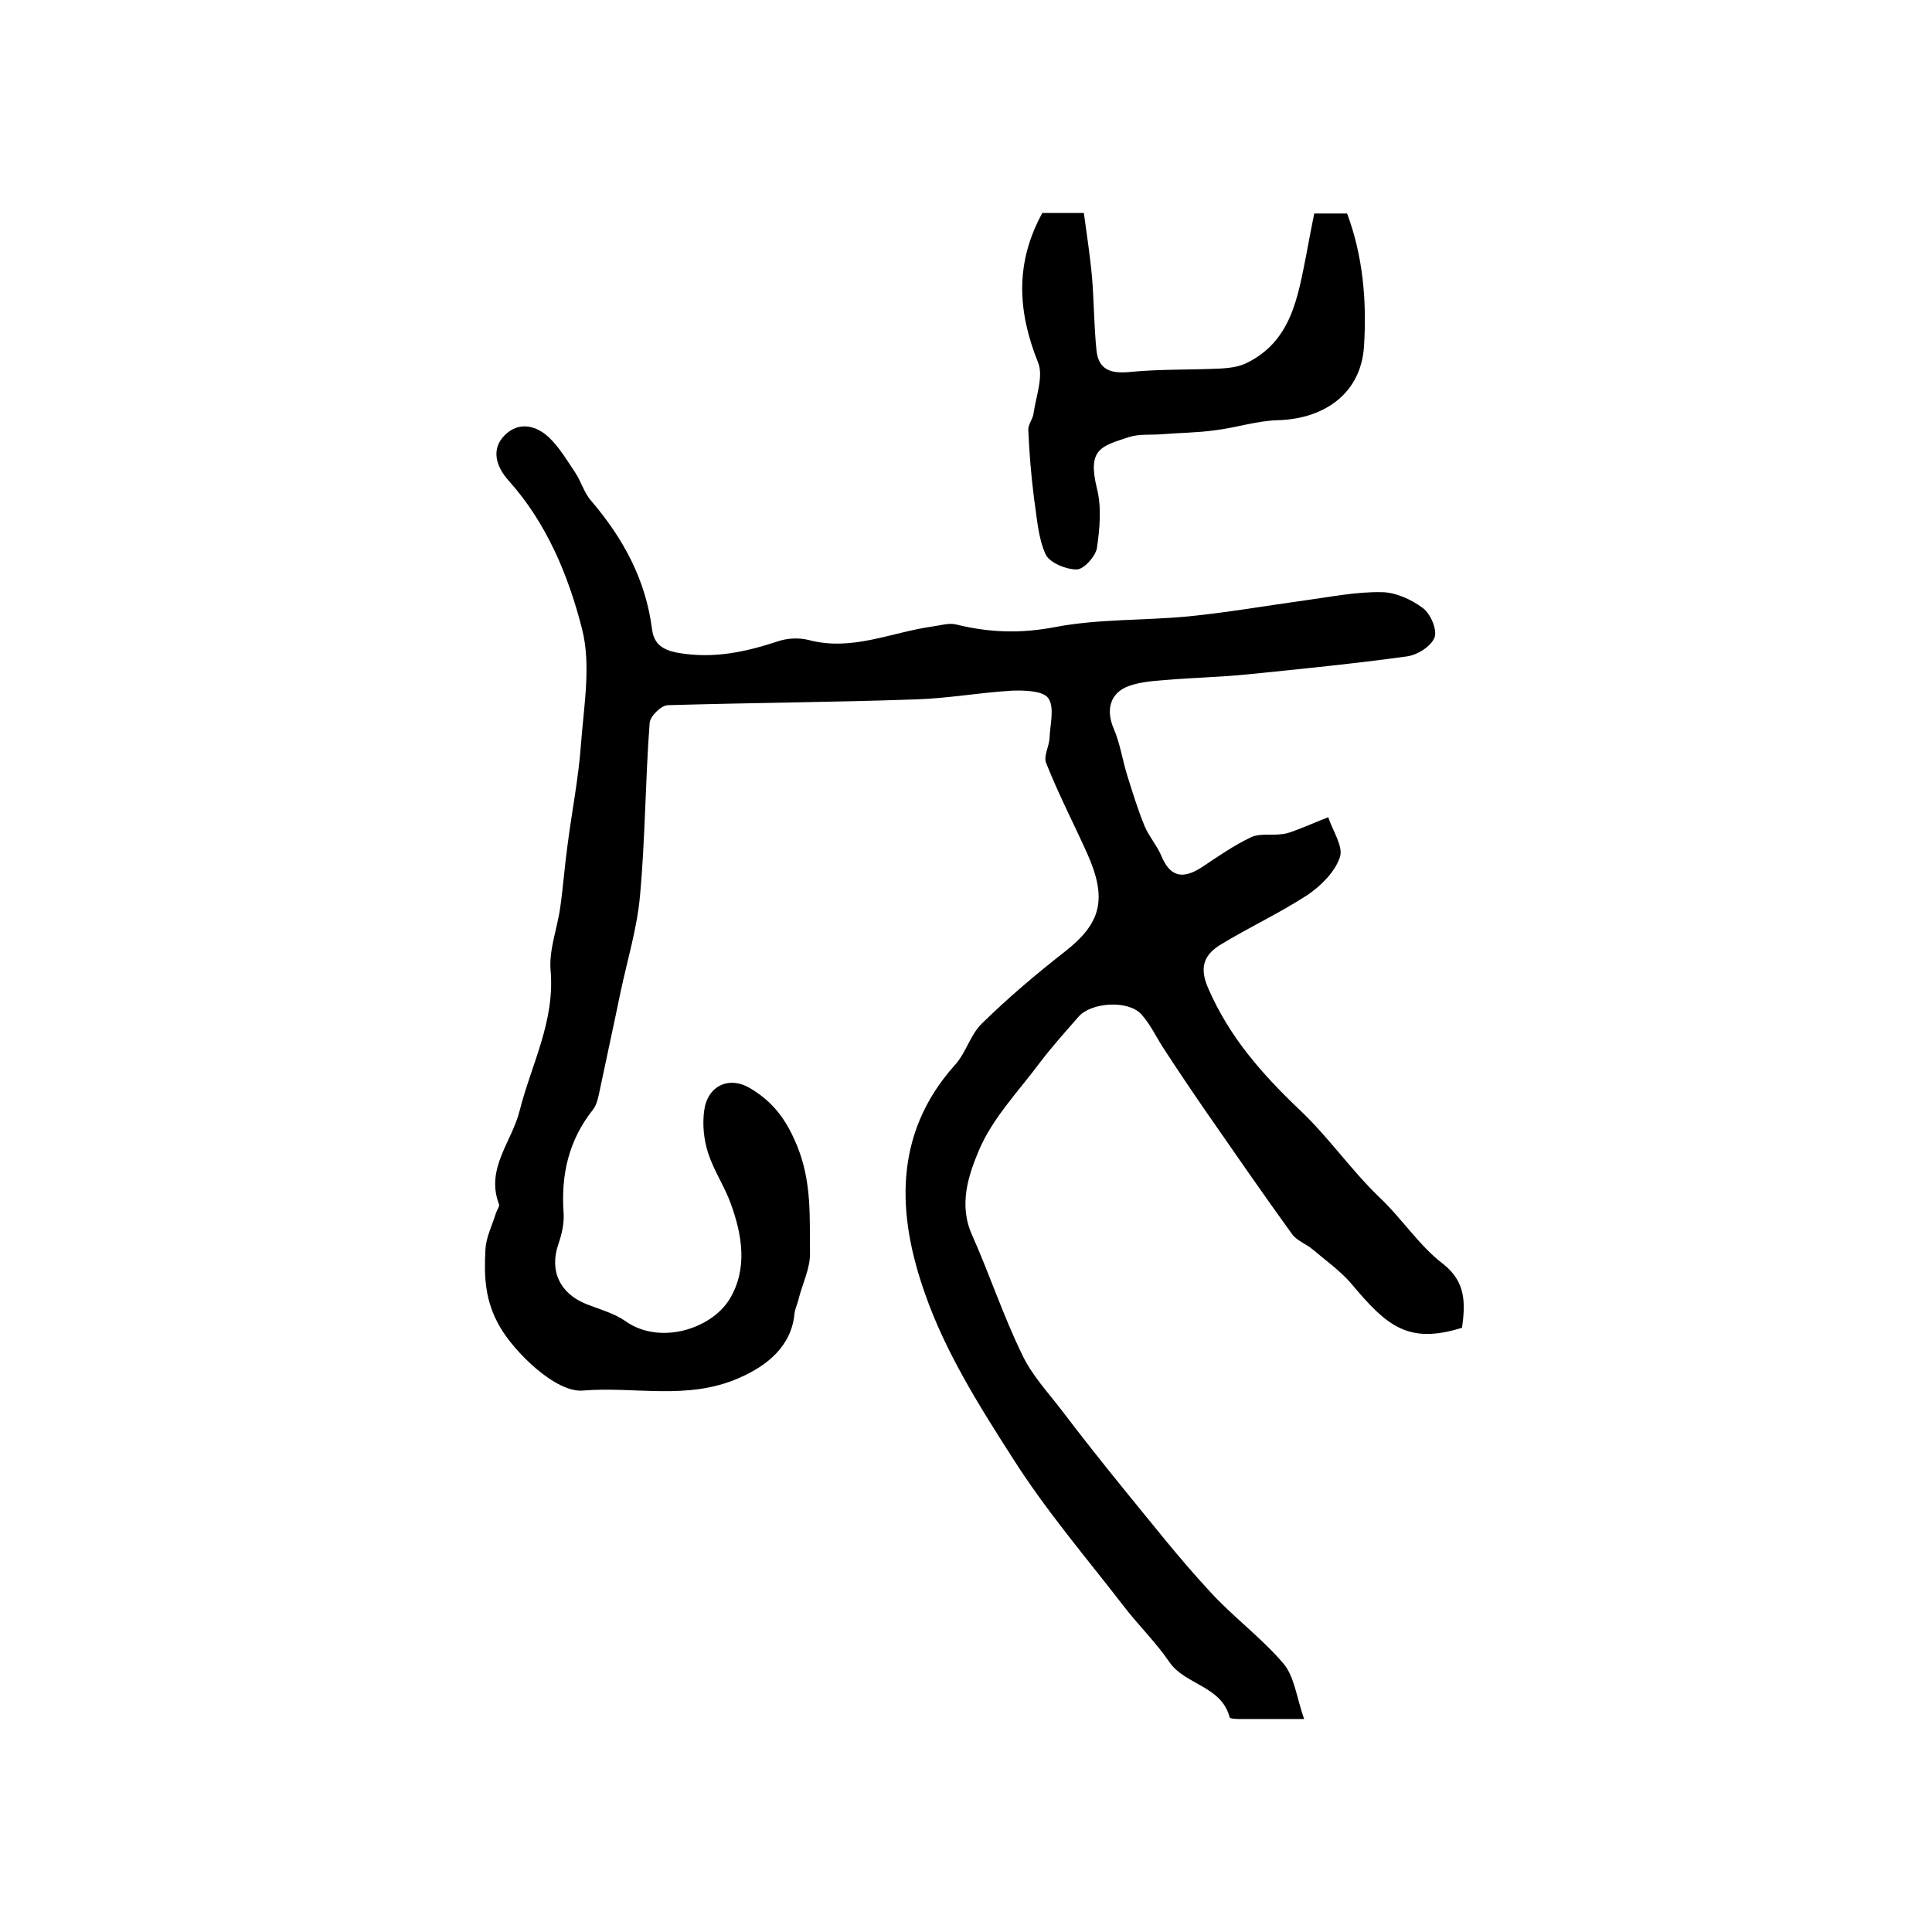 <?xml version="1.0" encoding="utf-8"?>
<!-- Generator: Adobe Illustrator 22.0.0, SVG Export Plug-In . SVG Version: 6.00 Build 0)  -->
<svg version="1.1" id="图层_1" xmlns="http://www.w3.org/2000/svg" xmlns:xlink="http://www.w3.org/1999/xlink" x="0px" y="0px"
	 viewBox="0 0 400 400" style="enable-background:new 0 0 400 400;" xml:space="preserve">
<style type="text/css">
	.st0{fill:#FFFFFF;}
</style>
<g>
	
	<path d="M302.7,274.9c-11.2,3.5-15.6-0.4-22.9-9.1c-2.3-2.7-5.3-4.8-8-7.1c-1.4-1.2-3.3-1.8-4.3-3.2c-6-8.3-11.8-16.7-17.7-25.2
		c-2.9-4.2-5.8-8.5-8.6-12.8c-1.7-2.5-2.9-5.3-4.9-7.5c-2.7-3-10.4-2.5-13,0.5c-2.7,3.1-5.5,6.2-8,9.5c-4.4,5.9-9.8,11.5-12.6,18.1
		c-2.2,5.2-4.3,11.4-1.4,17.7c3.6,8.1,6.4,16.6,10.3,24.6c2,4.3,5.4,7.9,8.3,11.7c4.1,5.4,8.3,10.7,12.6,16
		c5.9,7.2,11.6,14.5,17.9,21.3c4.8,5.3,10.7,9.6,15.3,15c2.3,2.7,2.7,6.9,4.3,11.5c-5.7,0-9.6,0-13.6,0c-0.6,0-1.8-0.1-1.8-0.3
		c-1.7-6.6-9.2-6.7-12.5-11.5c-2.8-4.1-6.4-7.6-9.4-11.5c-7.8-10.1-16.1-19.8-22.9-30.5c-7-10.9-14.1-22.2-18.3-34.3
		c-5.7-16.1-6.7-32.9,6.2-47.3c2.3-2.5,3.2-6.3,5.6-8.6c5.4-5.3,11.2-10.2,17.2-14.9c7.4-5.8,8.9-10.8,4.5-20.5
		c-2.8-6.2-5.9-12.2-8.4-18.5c-0.6-1.4,0.6-3.4,0.7-5.2c0.1-2.8,1.1-6.4-0.3-8.3c-1.1-1.5-5-1.6-7.6-1.5c-6.6,0.4-13.2,1.6-19.8,1.8
		c-17.1,0.6-34.2,0.7-51.3,1.2c-1.4,0-3.7,2.3-3.8,3.7c-0.9,11.9-0.9,23.9-2,35.8c-0.6,6.7-2.6,13.2-4,19.8
		c-1.4,6.8-2.9,13.6-4.3,20.3c-0.3,1.4-0.6,3.1-1.4,4.1c-5.1,6.4-6.7,13.6-6.1,21.6c0.1,2.1-0.4,4.3-1.1,6.3
		c-1.9,5.5,0.3,10.2,5.8,12.4c2.8,1.1,5.8,1.9,8.2,3.6c7,4.9,17.7,1.6,21.5-4.7c3.7-6.2,2.6-13.1,0.2-19.7
		c-1.3-3.6-3.5-6.8-4.7-10.5c-0.9-2.8-1.2-5.9-0.8-8.8c0.7-5.1,5.1-7.2,9.5-4.6c4.7,2.8,7.5,6.4,9.8,12.1c3,7.5,2.5,14.6,2.6,21.9
		c0.1,3.3-1.6,6.5-2.4,9.8c-0.2,0.9-0.7,1.9-0.8,2.8c-0.6,6.7-5.5,10.8-11.5,13.4c-10.7,4.7-21.5,1.7-32.3,2.6
		c-5.7,0.5-14.3-8.1-17.2-13.2c-3.1-5.3-3.3-10.4-3-15.9c0.1-2.6,1.4-5.1,2.2-7.7c0.2-0.6,0.8-1.4,0.6-1.8
		c-2.8-7.4,2.7-12.9,4.3-19.4c2.4-9.5,7.3-18.4,6.4-28.9c-0.4-4.3,1.4-8.8,2-13.2c0.6-4.2,0.9-8.5,1.5-12.8c0.9-7,2.3-14,2.8-21.1
		c0.6-7.9,2.1-16.3,0.2-23.7c-2.8-11-7.3-21.9-15.2-30.7c-2.6-2.9-3.7-6.5-0.8-9.4c2.9-2.9,6.6-2.1,9.4,0.7c2,2,3.5,4.5,5.1,6.9
		c1.3,1.9,1.9,4.3,3.4,6c6.6,7.7,11.3,16.3,12.6,26.6c0.4,3,2.1,4.3,5.6,4.9c7.2,1.2,13.7-0.2,20.4-2.4c2-0.7,4.4-0.8,6.4-0.3
		c9,2.4,17.1-1.6,25.7-2.8c1.6-0.2,3.4-0.8,4.9-0.4c6.9,1.7,13.4,1.9,20.6,0.5c9-1.7,18.4-1.3,27.6-2.2c8-0.8,16-2.2,24-3.3
		c5.2-0.7,10.5-1.8,15.8-1.7c2.9,0,6.2,1.5,8.6,3.3c1.6,1.2,3,4.5,2.4,6.1c-0.7,1.8-3.5,3.6-5.7,3.9c-10.9,1.5-21.9,2.6-32.8,3.7
		c-5.8,0.6-11.6,0.7-17.4,1.2c-2.5,0.2-5,0.4-7.3,1.2c-4,1.4-4.9,5-3.2,8.9c1.3,3,1.8,6.5,2.8,9.7c1.1,3.5,2.2,7.1,3.6,10.5
		c0.9,2.1,2.5,3.9,3.4,6c1.8,4.4,4.4,5.1,8.5,2.4c3.3-2.2,6.6-4.5,10.2-6.2c1.8-0.8,4.2-0.3,6.3-0.6c1.2-0.1,2.3-0.6,3.4-1
		c2.1-0.8,4.1-1.7,6.2-2.5c0.9,2.8,3.2,6.1,2.4,8.3c-1,3-3.9,5.9-6.7,7.8c-5.7,3.7-11.9,6.6-17.7,10.1c-3.4,2-4.9,4.5-2.9,9.1
		c4.4,10.2,11.2,17.9,19.2,25.5c5.7,5.4,10.4,12.2,16.2,17.8c4.7,4.4,8.3,10.1,13.3,13.9C303.5,265.4,303.4,269.8,302.7,274.9z"/>
	<path d="M215.8,44.1c2.7,0,5.2,0,8.6,0c0.6,4.4,1.3,8.9,1.7,13.4c0.4,4.9,0.4,9.9,0.9,14.9c0.4,4.3,3.1,5,7.1,4.6
		c6.1-0.6,12.4-0.4,18.6-0.7c1.7-0.1,3.5-0.3,5.1-1c9.6-4.5,10.9-13.8,12.7-22.8c0.5-2.7,1-5.4,1.6-8.3c2.4,0,4.4,0,6.8,0
		c3.3,8.8,4.1,18.2,3.5,27.5c-0.6,9.6-8,15-17.8,15.3c-4.4,0.1-8.8,1.6-13.2,2.1c-3.6,0.5-7.2,0.5-10.8,0.8
		c-2.3,0.2-4.7-0.1-6.9,0.6c-5.7,1.9-8.6,2.4-6.6,10.6c1,3.9,0.6,8.3,0,12.4c-0.3,1.7-2.7,4.4-4.2,4.4c-2.2,0-5.6-1.4-6.4-3.1
		c-1.6-3.5-1.8-7.6-2.4-11.5c-0.6-4.7-1-9.5-1.2-14.2c-0.1-1.2,1-2.4,1.1-3.6c0.5-3.5,2.1-7.6,0.9-10.5
		C210.7,64.5,210.1,54.5,215.8,44.1z"/>
</g>
</svg>
